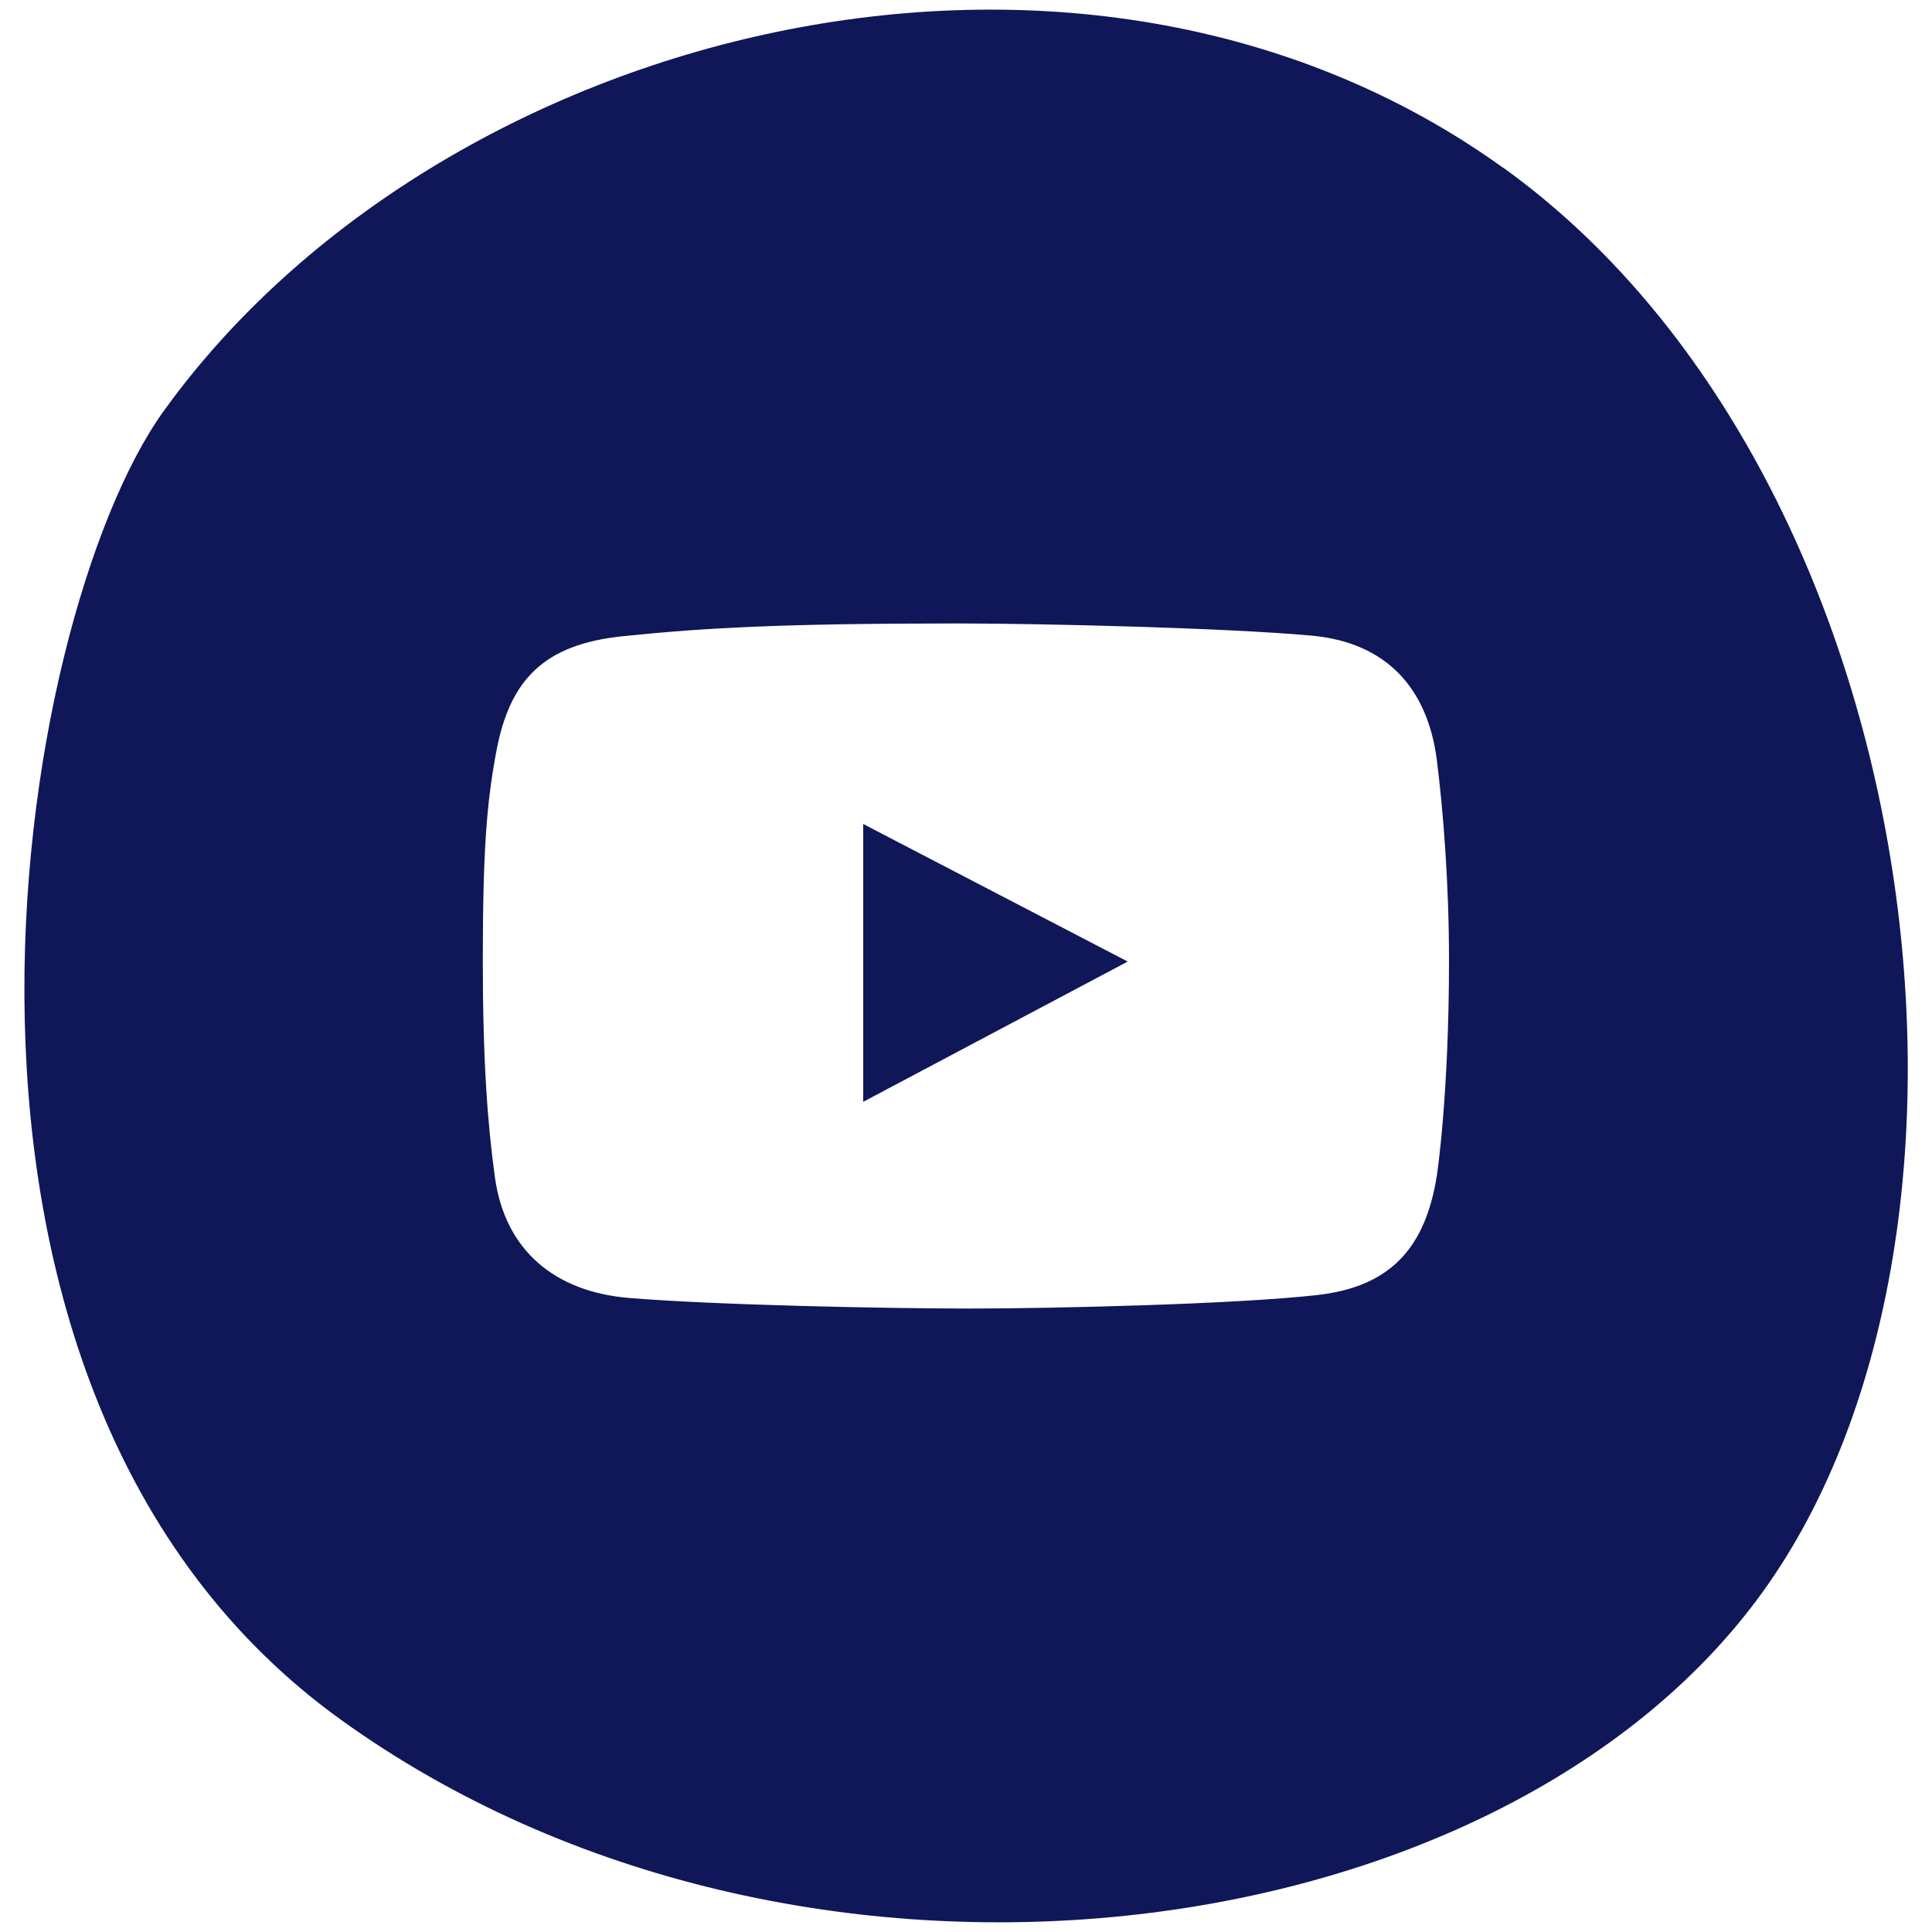 <?xml version="1.0" encoding="UTF-8"?> <svg xmlns="http://www.w3.org/2000/svg" width="100" height="100" viewBox="0 0 100 100" fill="none"><path fill-rule="evenodd" clip-rule="evenodd" d="M44.68 57.03L58.37 49.77L44.68 42.65V57.03Z" fill="#0F1758"></path><path fill-rule="evenodd" clip-rule="evenodd" d="M77.81 8.69C55.88 -7.1 22.72 1.48 8.47 21.28C0.74 32.01 -6.03 71.97 17.64 89.01C41.31 106.05 77.67 101.25 91.25 82.38C104.83 63.52 99.73 24.46 77.81 8.68V8.69ZM74.37 60.85C73.78 64.58 71.98 66.6 68.19 67.03C63.96 67.51 54.43 67.73 50.2 67.73C45.97 67.73 36.96 67.55 32.54 67.18C28.74 66.86 26.15 64.74 25.62 60.96C25.24 58.21 24.99 54.94 24.99 49.74C24.99 43.95 25.2 41.5 25.69 38.89C26.39 35.16 28.17 33.35 32.24 32.93C36.51 32.49 40.54 32.27 49.57 32.27C53.98 32.27 63.5 32.5 67.89 32.9C71.73 33.25 73.89 35.59 74.37 39.34C74.7 41.95 75 45.69 75 49.71C75 56.77 74.37 60.86 74.37 60.86V60.85Z" fill="#0F1758"></path></svg> 